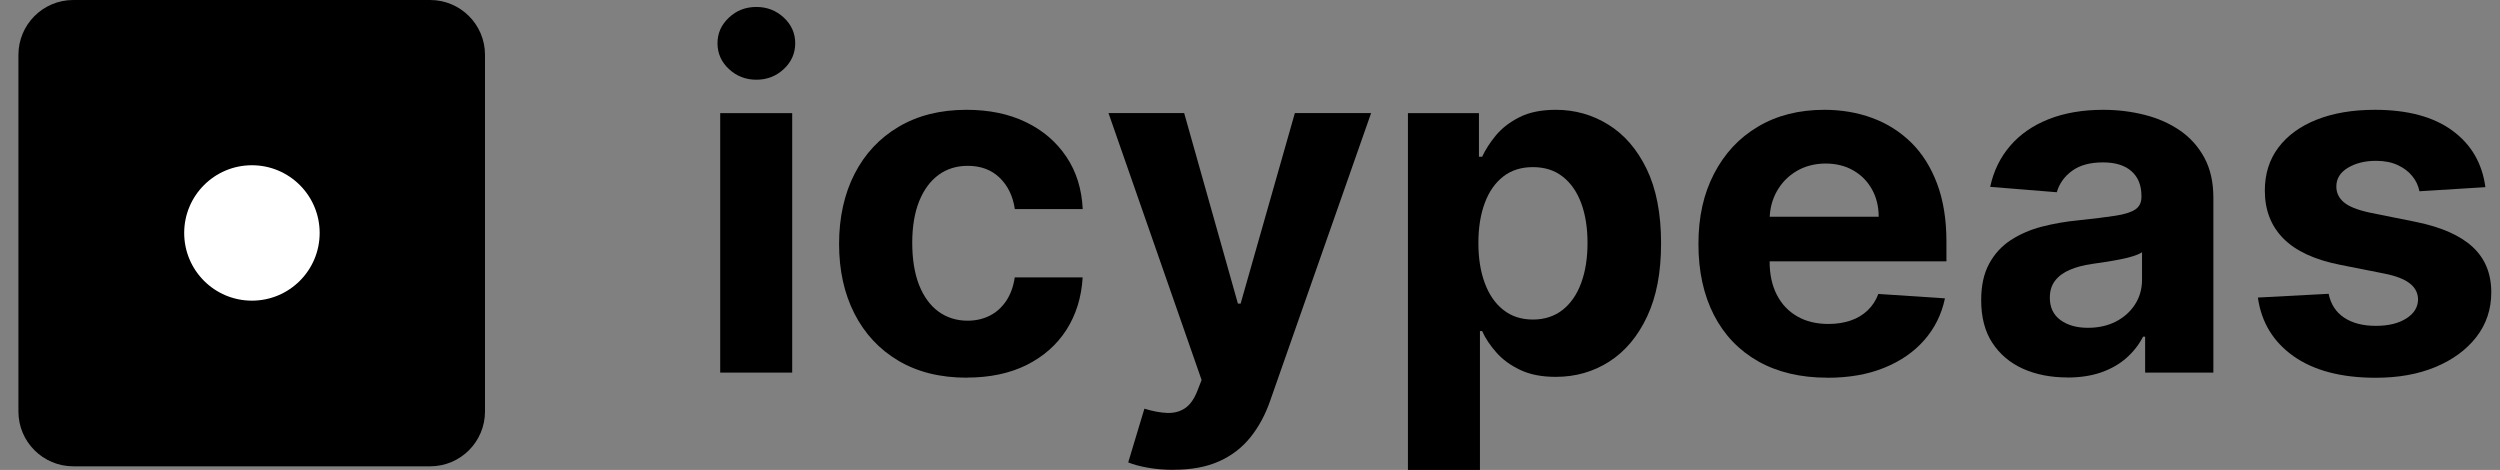 <svg width="133" height="25" viewBox="0 0 133 25" fill="none" xmlns="http://www.w3.org/2000/svg">
<rect x="0" y="0" width="133" height="25" fill="#808080" stroke="none"/>
<path d="M22.882 24.808H3.901C2.295 24.808 0.98 23.512 0.98 21.89V2.919C0.98 1.314 2.277 0 3.901 0H22.882C24.488 0 25.802 1.296 25.802 2.919V21.89C25.802 23.495 24.505 24.808 22.882 24.808Z" fill="black"/>
<path d="M13.402 15.995C15.393 15.995 17.006 14.383 17.006 12.393C17.006 10.404 15.393 8.791 13.402 8.791C11.412 8.791 9.799 10.404 9.799 12.393C9.799 14.383 11.412 15.995 13.402 15.995Z" fill="white"/>
<path d="M40.239 4.241C39.669 4.241 39.181 4.05 38.776 3.671C38.371 3.293 38.171 2.836 38.171 2.301C38.171 1.766 38.371 1.322 38.776 0.939C39.181 0.557 39.669 0.37 40.239 0.37C40.809 0.37 41.296 0.561 41.701 0.939C42.106 1.318 42.306 1.775 42.306 2.301C42.306 2.827 42.106 3.293 41.701 3.671C41.296 4.05 40.809 4.241 40.239 4.241ZM38.315 19.823V6.02H42.145V19.823H38.315Z" fill="black"/>
<path d="M51.438 20.093C50.023 20.093 48.809 19.793 47.791 19.188C46.777 18.587 45.998 17.748 45.453 16.678C44.909 15.608 44.639 14.372 44.639 12.976C44.639 11.58 44.914 10.322 45.462 9.252C46.011 8.182 46.79 7.347 47.804 6.747C48.818 6.146 50.019 5.842 51.416 5.842C52.622 5.842 53.675 6.059 54.58 6.499C55.486 6.934 56.2 7.551 56.73 8.339C57.261 9.126 57.549 10.057 57.601 11.123H53.989C53.888 10.435 53.619 9.879 53.183 9.457C52.748 9.035 52.182 8.822 51.481 8.822C50.89 8.822 50.372 8.983 49.932 9.304C49.492 9.626 49.149 10.092 48.901 10.701C48.657 11.31 48.531 12.054 48.531 12.919C48.531 13.785 48.653 14.551 48.896 15.164C49.14 15.777 49.484 16.252 49.923 16.573C50.367 16.895 50.885 17.061 51.477 17.061C51.912 17.061 52.309 16.969 52.661 16.791C53.014 16.613 53.301 16.347 53.532 16.004C53.762 15.66 53.914 15.242 53.984 14.759H57.597C57.536 15.812 57.248 16.739 56.739 17.539C56.226 18.34 55.521 18.962 54.624 19.414C53.723 19.862 52.661 20.088 51.434 20.088L51.438 20.093Z" fill="black"/>
<path d="M62.432 24.995C61.944 24.995 61.492 24.956 61.069 24.882C60.647 24.808 60.299 24.713 60.021 24.6L60.882 21.742C61.331 21.881 61.74 21.955 62.101 21.968C62.462 21.981 62.78 21.894 63.045 21.716C63.311 21.537 63.529 21.228 63.698 20.798L63.925 20.215L58.972 6.016H62.998L65.857 16.152H66.001L68.886 6.016H72.943L67.576 21.311C67.32 22.055 66.971 22.703 66.528 23.256C66.088 23.808 65.531 24.239 64.861 24.539C64.19 24.843 63.381 24.991 62.432 24.991V24.995Z" fill="black"/>
<path d="M74.902 24.995V6.02H78.68V8.339H78.85C79.02 7.969 79.263 7.591 79.581 7.203C79.903 6.816 80.321 6.494 80.839 6.233C81.357 5.972 82.001 5.842 82.776 5.842C83.781 5.842 84.713 6.103 85.561 6.629C86.415 7.156 87.094 7.943 87.603 8.991C88.112 10.044 88.369 11.358 88.369 12.941C88.369 14.525 88.121 15.777 87.629 16.834C87.133 17.892 86.462 18.692 85.614 19.236C84.765 19.779 83.816 20.049 82.767 20.049C82.023 20.049 81.392 19.927 80.874 19.679C80.356 19.431 79.929 19.123 79.603 18.748C79.272 18.374 79.02 17.996 78.85 17.613H78.733V25H74.902V24.995ZM78.65 12.919C78.65 13.742 78.763 14.455 78.994 15.068C79.22 15.677 79.551 16.156 79.982 16.491C80.412 16.83 80.939 17 81.553 17C82.166 17 82.702 16.826 83.137 16.482C83.568 16.139 83.899 15.66 84.121 15.047C84.347 14.433 84.456 13.724 84.456 12.924C84.456 12.123 84.347 11.427 84.125 10.823C83.903 10.218 83.577 9.744 83.146 9.405C82.715 9.061 82.184 8.891 81.553 8.891C80.922 8.891 80.404 9.057 79.977 9.387C79.551 9.718 79.22 10.183 78.994 10.788C78.767 11.393 78.65 12.106 78.65 12.928V12.919Z" fill="black"/>
<path d="M97.208 20.093C95.789 20.093 94.566 19.801 93.543 19.227C92.521 18.648 91.733 17.831 91.184 16.765C90.636 15.699 90.357 14.442 90.357 12.985C90.357 11.527 90.632 10.318 91.184 9.248C91.737 8.178 92.512 7.338 93.517 6.742C94.523 6.142 95.702 5.842 97.056 5.842C97.965 5.842 98.814 5.985 99.606 6.277C100.394 6.568 101.082 7.003 101.674 7.582C102.266 8.165 102.723 8.891 103.053 9.77C103.384 10.649 103.55 11.675 103.55 12.85V13.902H91.889V11.532H99.946C99.946 10.979 99.824 10.492 99.585 10.066C99.345 9.639 99.014 9.304 98.592 9.065C98.17 8.822 97.678 8.7 97.121 8.7C96.564 8.7 96.024 8.835 95.58 9.1C95.132 9.365 94.784 9.722 94.531 10.17C94.279 10.618 94.153 11.114 94.144 11.658V13.911C94.144 14.594 94.27 15.186 94.527 15.682C94.779 16.178 95.141 16.56 95.611 16.83C96.076 17.1 96.634 17.235 97.273 17.235C97.7 17.235 98.087 17.174 98.444 17.056C98.797 16.939 99.101 16.756 99.354 16.517C99.606 16.278 99.798 15.986 99.928 15.638L103.471 15.873C103.293 16.726 102.923 17.465 102.37 18.096C101.817 18.727 101.104 19.218 100.229 19.571C99.358 19.923 98.353 20.097 97.213 20.097L97.208 20.093Z" fill="black"/>
<path d="M109.982 20.08C109.103 20.08 108.315 19.927 107.627 19.619C106.94 19.31 106.396 18.853 105.995 18.244C105.595 17.635 105.399 16.878 105.399 15.964C105.399 15.199 105.538 14.555 105.821 14.033C106.104 13.511 106.487 13.093 106.97 12.776C107.458 12.458 108.01 12.219 108.628 12.058C109.251 11.897 109.899 11.784 110.583 11.719C111.388 11.636 112.032 11.553 112.524 11.479C113.016 11.406 113.373 11.293 113.595 11.145C113.816 10.997 113.925 10.775 113.925 10.479V10.427C113.925 9.857 113.747 9.418 113.39 9.104C113.033 8.791 112.528 8.639 111.875 8.639C111.188 8.639 110.639 8.791 110.23 9.091C109.821 9.391 109.551 9.774 109.421 10.227L105.878 9.94C106.056 9.1 106.413 8.374 106.94 7.76C107.466 7.147 108.15 6.673 108.985 6.342C109.821 6.011 110.792 5.842 111.893 5.842C112.659 5.842 113.394 5.933 114.099 6.112C114.804 6.29 115.431 6.568 115.98 6.947C116.528 7.325 116.959 7.808 117.277 8.4C117.594 8.991 117.751 9.696 117.751 10.514V19.823H114.121V17.909H114.012C113.79 18.34 113.494 18.718 113.124 19.044C112.755 19.371 112.306 19.627 111.784 19.81C111.262 19.993 110.661 20.084 109.978 20.084L109.982 20.08ZM111.079 17.439C111.64 17.439 112.141 17.326 112.572 17.104C113.003 16.878 113.342 16.573 113.586 16.191C113.83 15.808 113.956 15.373 113.956 14.886V13.42C113.834 13.498 113.673 13.568 113.464 13.633C113.255 13.698 113.024 13.755 112.768 13.803C112.511 13.855 112.254 13.898 111.993 13.937C111.736 13.976 111.501 14.011 111.292 14.042C110.844 14.107 110.448 14.211 110.113 14.355C109.777 14.498 109.516 14.69 109.329 14.934C109.142 15.177 109.051 15.477 109.051 15.838C109.051 16.36 109.242 16.756 109.621 17.03C109.999 17.304 110.487 17.439 111.074 17.439H111.079Z" fill="black"/>
<path d="M132.223 9.957L128.715 10.175C128.654 9.874 128.528 9.605 128.327 9.361C128.131 9.117 127.87 8.926 127.548 8.778C127.226 8.63 126.847 8.556 126.404 8.556C125.812 8.556 125.311 8.682 124.902 8.93C124.493 9.178 124.293 9.509 124.293 9.922C124.293 10.253 124.423 10.531 124.689 10.757C124.954 10.984 125.407 11.166 126.047 11.306L128.545 11.81C129.885 12.084 130.887 12.528 131.548 13.141C132.205 13.75 132.536 14.555 132.536 15.551C132.536 16.456 132.271 17.248 131.74 17.931C131.209 18.614 130.482 19.144 129.563 19.527C128.645 19.91 127.583 20.097 126.386 20.097C124.558 20.097 123.104 19.714 122.021 18.953C120.937 18.187 120.306 17.148 120.119 15.83L123.883 15.63C123.997 16.186 124.275 16.613 124.71 16.9C125.15 17.191 125.707 17.335 126.39 17.335C127.074 17.335 127.6 17.204 128.014 16.943C128.427 16.682 128.632 16.347 128.641 15.934C128.636 15.586 128.488 15.299 128.201 15.077C127.914 14.851 127.47 14.681 126.869 14.559L124.48 14.085C123.131 13.816 122.129 13.35 121.472 12.684C120.815 12.019 120.489 11.171 120.489 10.14C120.489 9.252 120.728 8.491 121.211 7.847C121.694 7.208 122.373 6.712 123.252 6.364C124.132 6.016 125.159 5.842 126.343 5.842C128.088 5.842 129.459 6.212 130.464 6.947C131.47 7.682 132.053 8.687 132.223 9.957Z" fill="black"/>
</svg>
